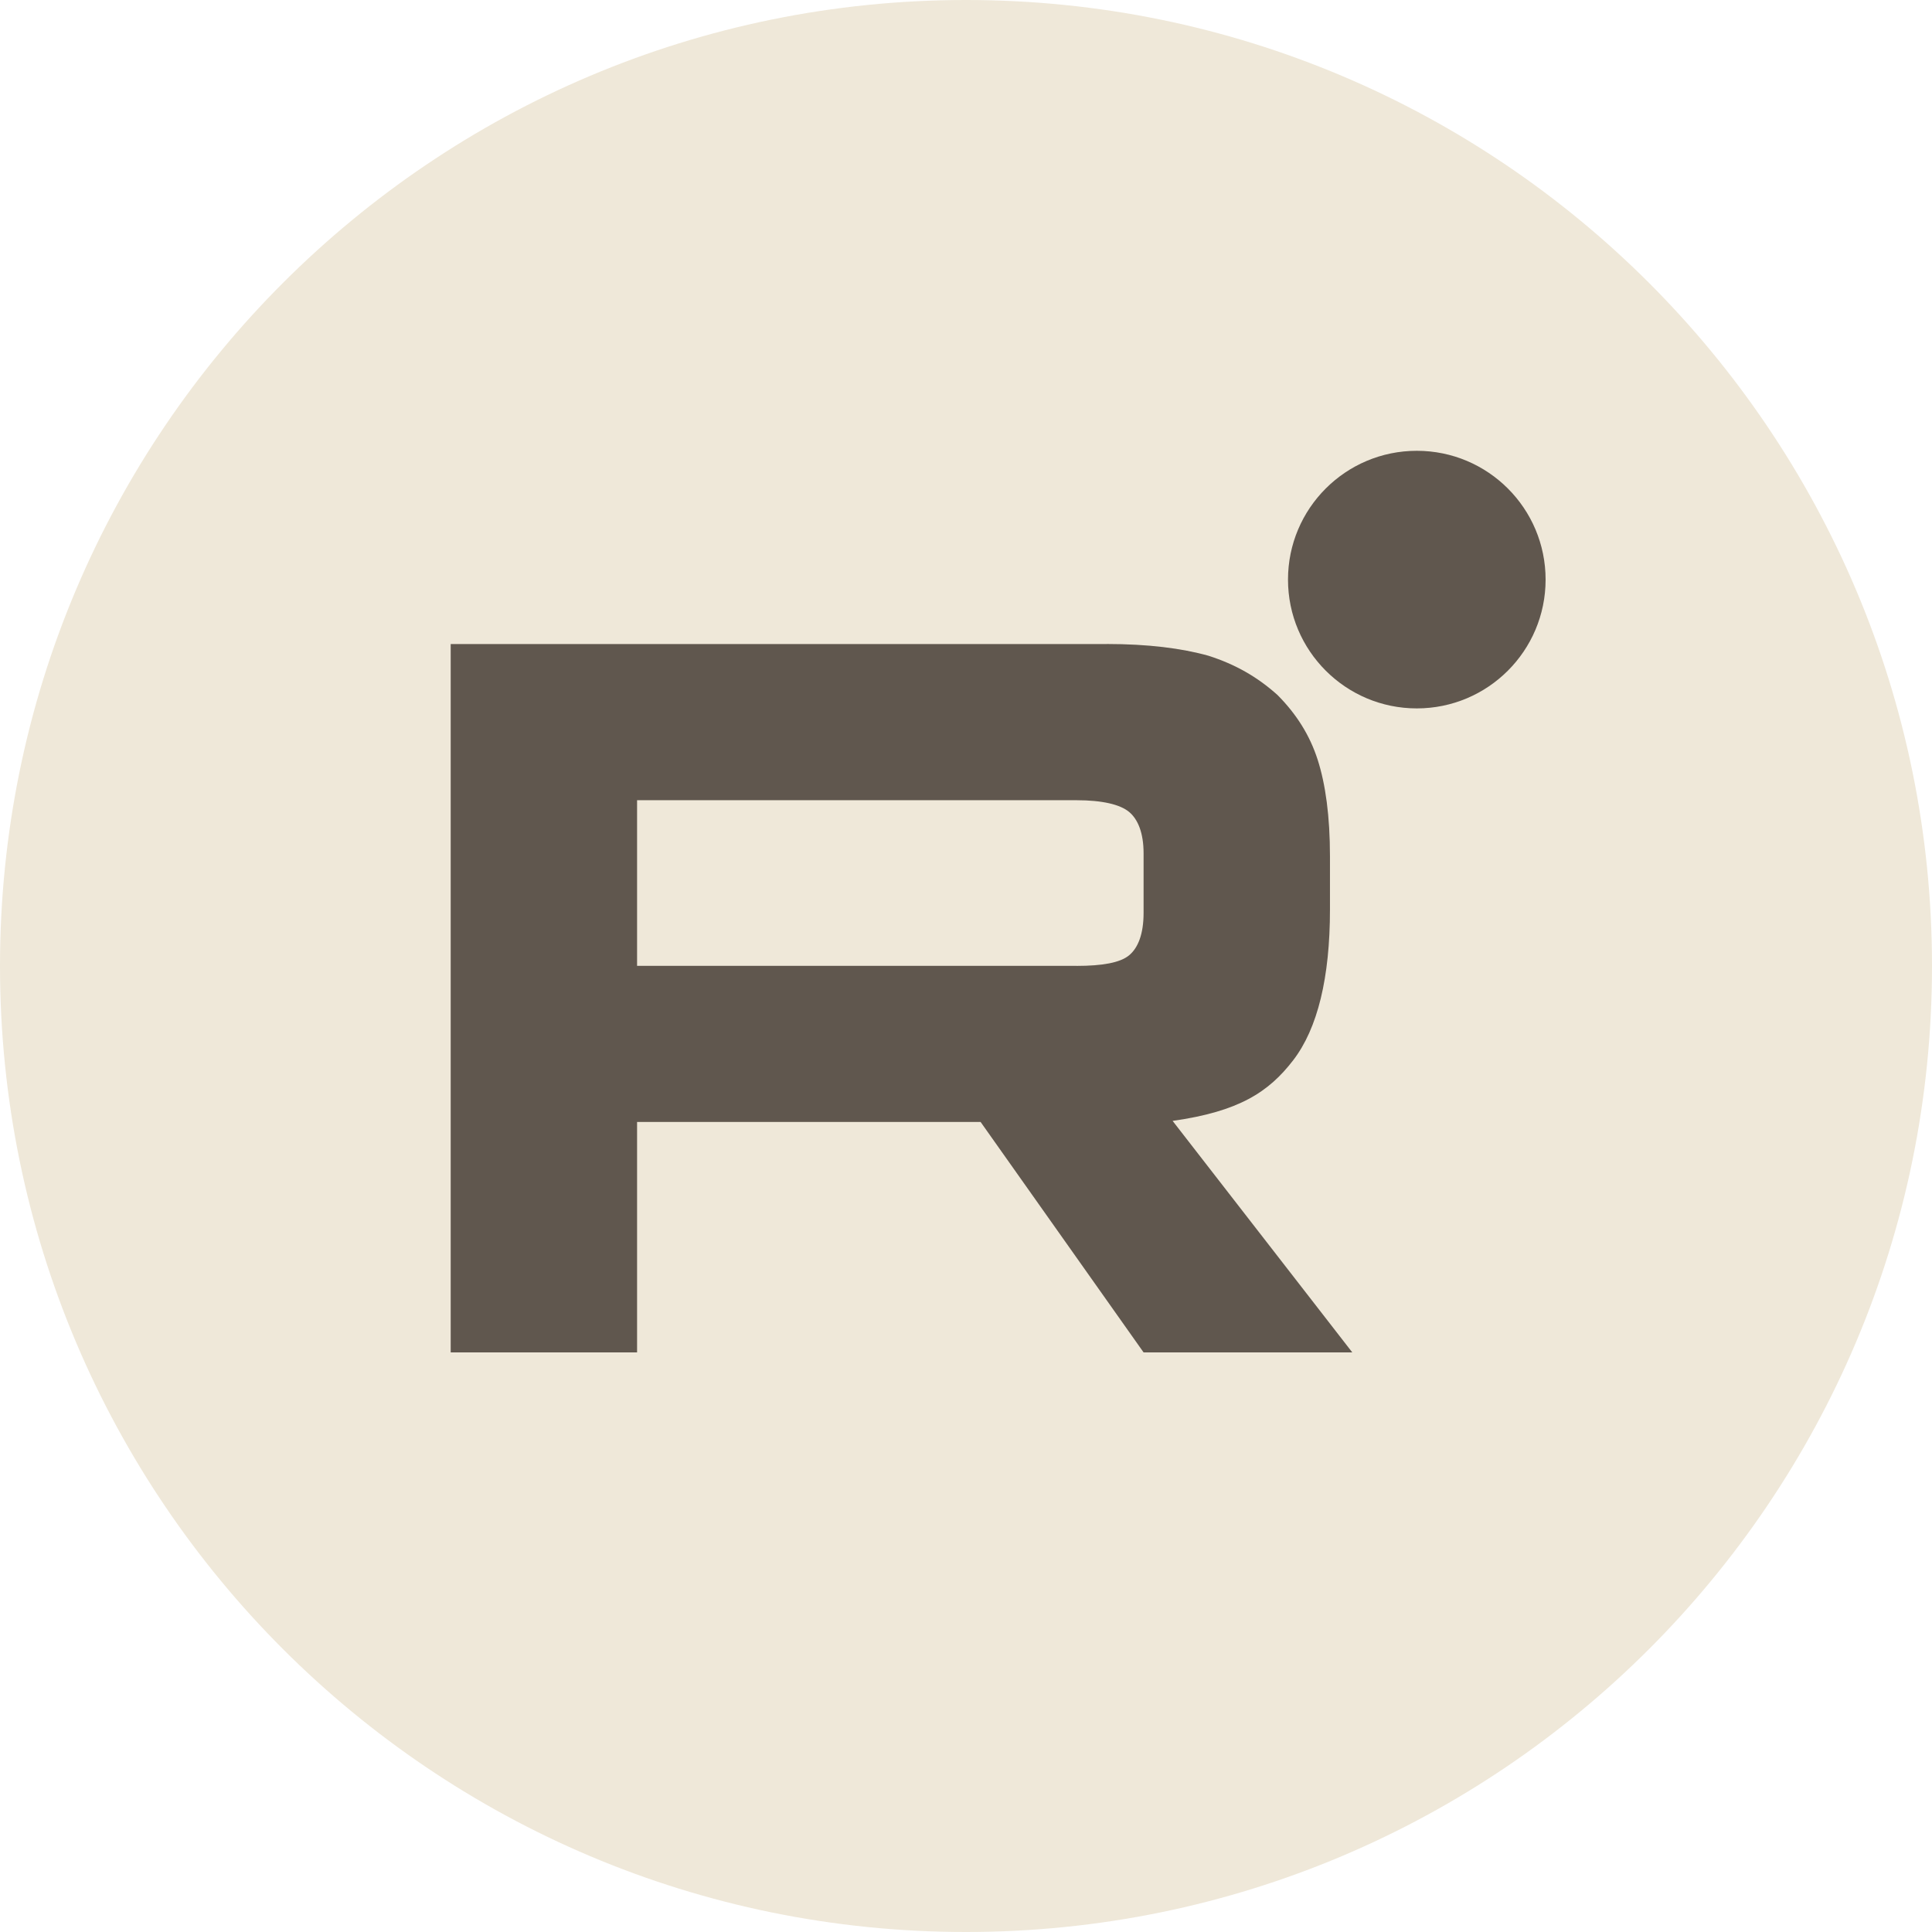 <svg width="36" height="36" viewBox="0 0 36 36" fill="none" xmlns="http://www.w3.org/2000/svg">
<path d="M0 18C0 8.059 8.059 0 18 0C27.941 0 36 8.059 36 18C36 27.941 27.941 36 18 36C8.059 36 0 27.941 0 18Z" fill="#EFE8D9"/>
<path d="M26.4 13.2C27.726 13.2 28.8 12.125 28.8 10.8C28.8 9.474 27.726 8.4 26.4 8.4C25.075 8.4 24 9.474 24 10.8C24 12.125 25.075 13.2 26.4 13.2Z" fill="#60574E"/>
<path d="M20.061 17.997H11.871V14.911H20.061C20.539 14.911 20.872 14.99 21.039 15.129C21.206 15.268 21.309 15.525 21.309 15.901V17.009C21.309 17.405 21.206 17.662 21.039 17.801C20.872 17.939 20.539 17.998 20.061 17.998V17.997ZM20.623 12.001H8.398V25.2H11.871V20.906H18.272L21.309 25.2H25.198L21.85 20.886C23.084 20.712 23.639 20.351 24.096 19.757C24.553 19.164 24.782 18.214 24.782 16.947V15.957C24.782 15.206 24.699 14.612 24.553 14.157C24.407 13.702 24.158 13.306 23.805 12.951C23.431 12.614 23.015 12.377 22.515 12.218C22.016 12.079 21.392 12 20.623 12V12.001Z" fill="#60574E"/>
</svg>
